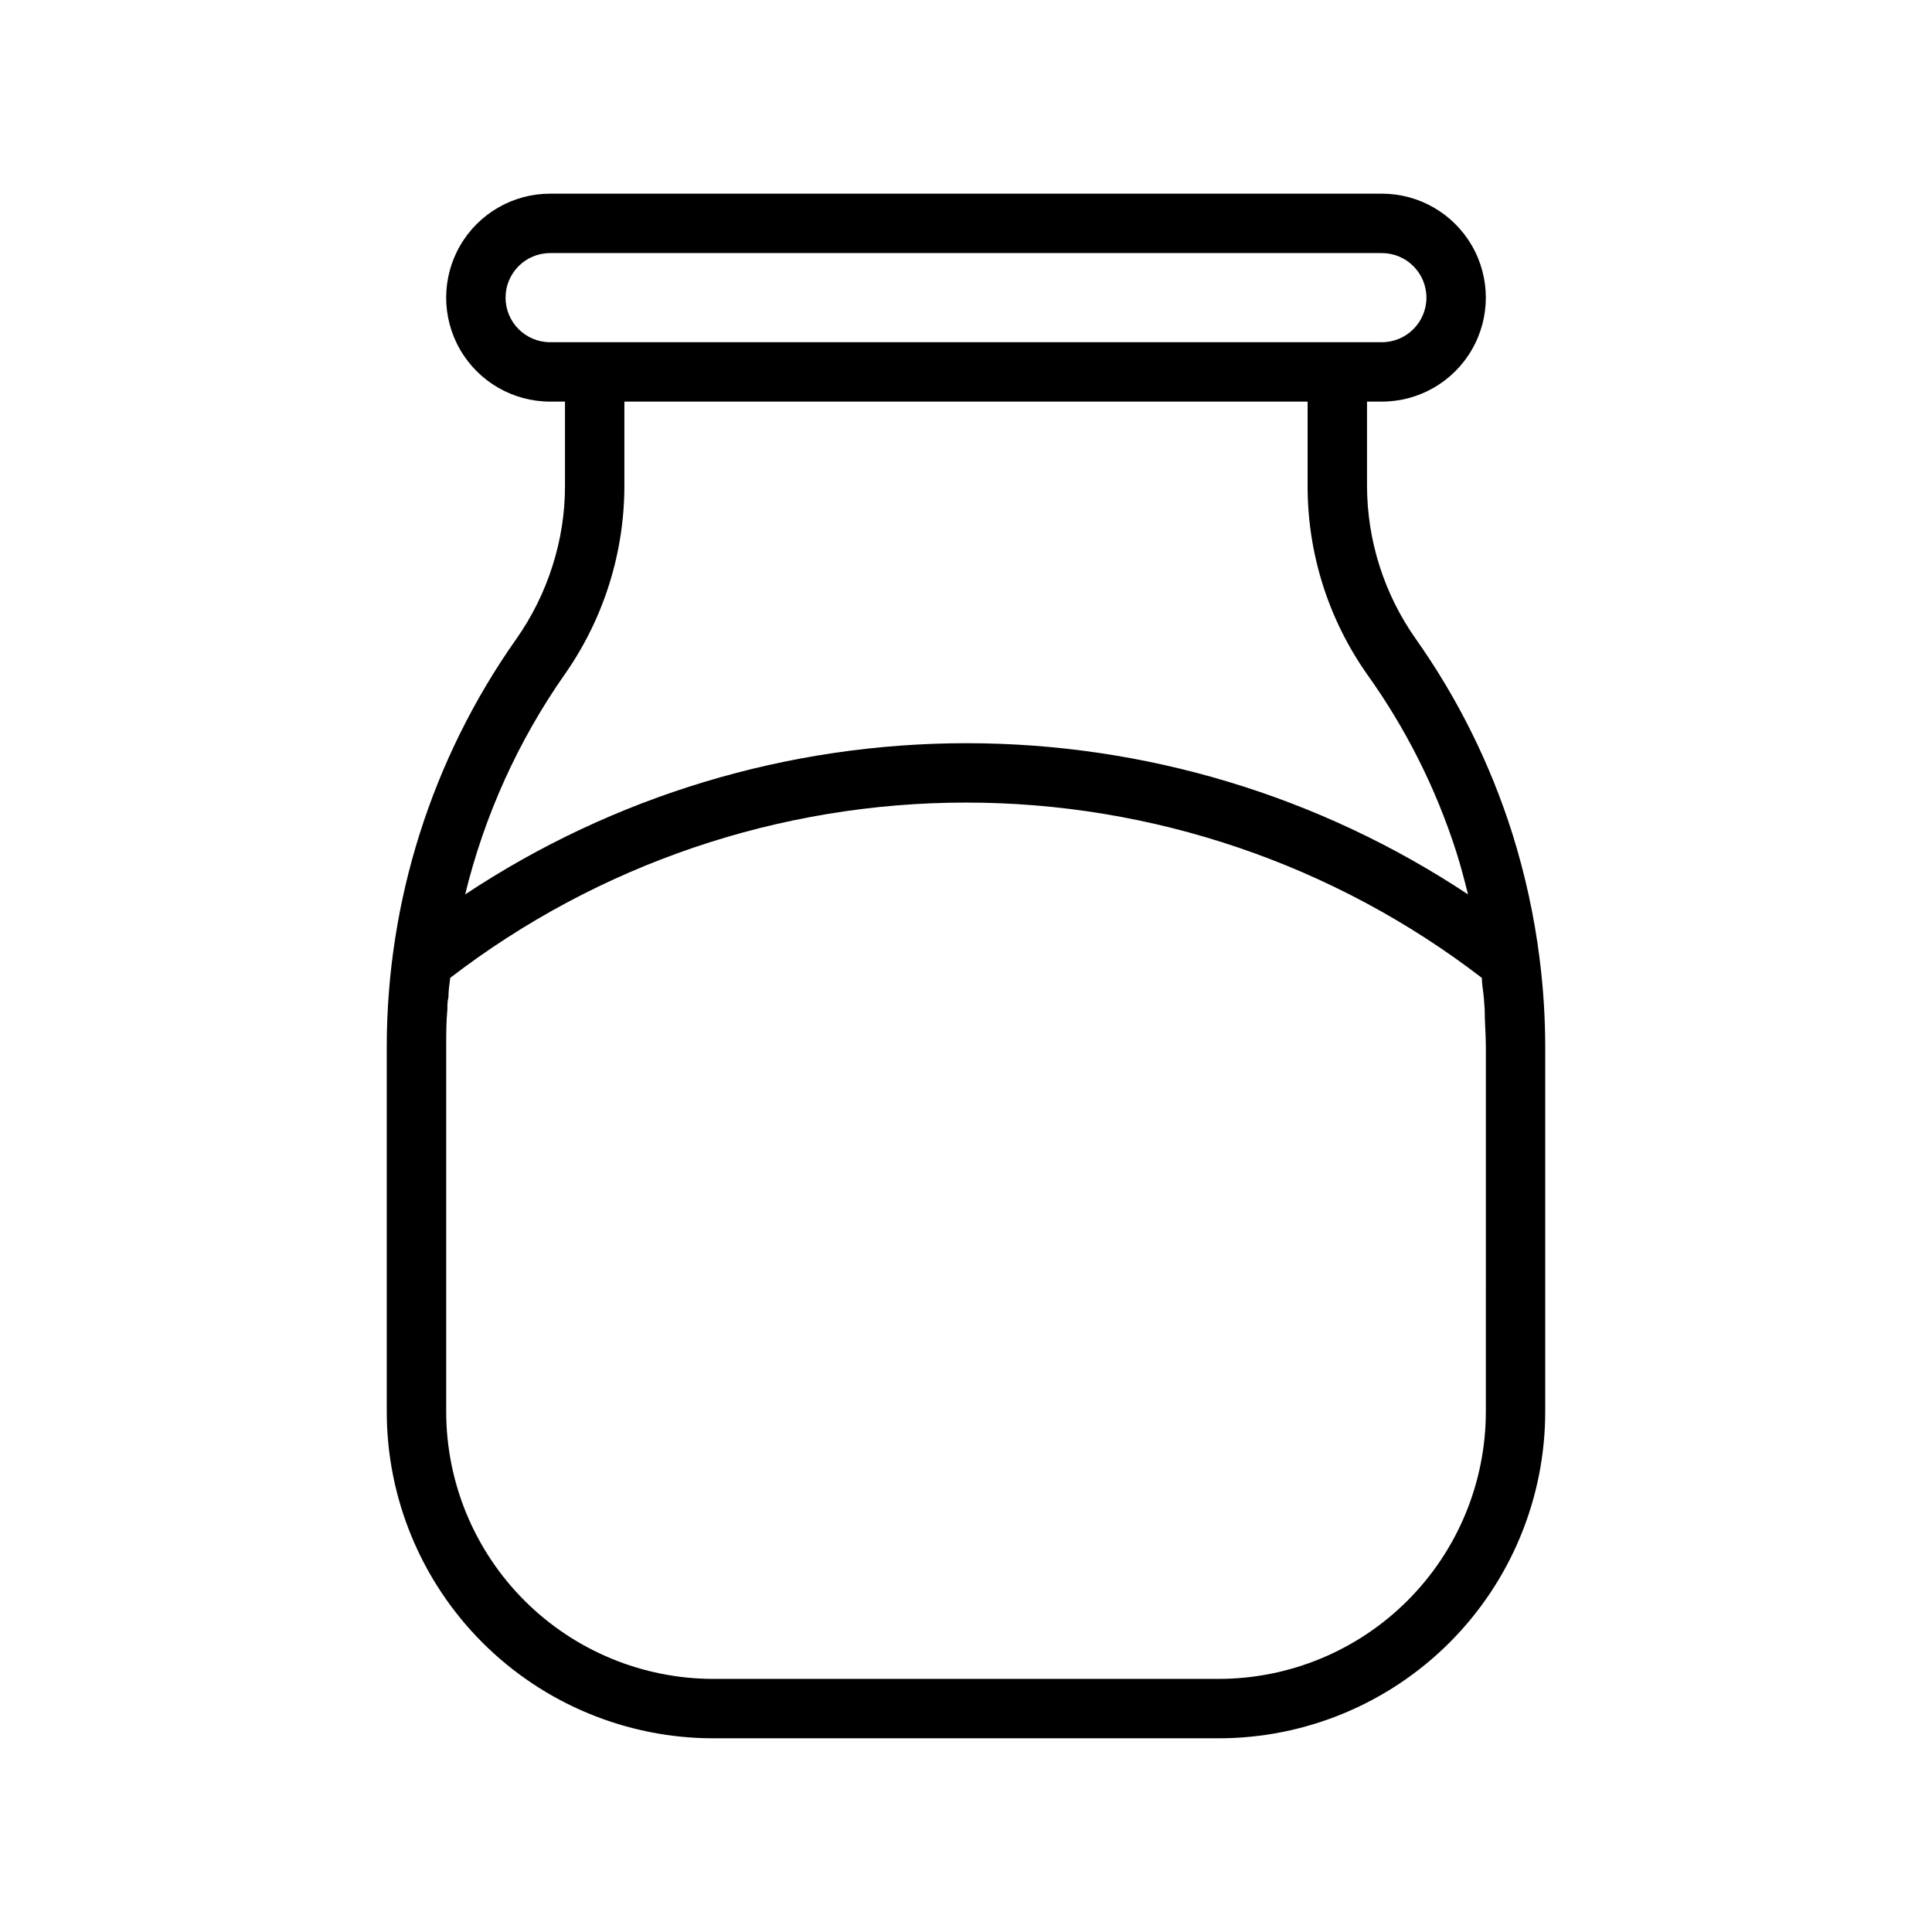 <?xml version="1.0" encoding="UTF-8"?>
<!-- Uploaded to: SVG Repo, www.svgrepo.com, Generator: SVG Repo Mixer Tools -->
<svg fill="#000000" width="800px" height="800px" version="1.1" viewBox="144 144 512 512" xmlns="http://www.w3.org/2000/svg">
 <path d="m552.01 398.03c-1.418-11.254-3.844-22.359-7.242-33.18-5.805-18.359-14.406-35.711-25.508-51.445-8.434-11.91-12.973-26.141-12.988-40.738v-22.238h3.938c9.844 0 18.938-5.25 23.859-13.777 4.922-8.523 4.922-19.027 0-27.551-4.922-8.523-14.016-13.777-23.859-13.777h-220.42c-9.844 0-18.938 5.254-23.859 13.777-4.922 8.523-4.922 19.027 0 27.551 4.922 8.527 14.016 13.777 23.859 13.777h3.938v22.238c0.016 7.269-1.113 14.496-3.348 21.414-2.195 6.894-5.434 13.41-9.602 19.324-22.305 31.629-34.277 69.383-34.285 108.08v96.59c0 22.965 9.125 44.992 25.363 61.23 16.238 16.238 38.266 25.363 61.23 25.363h133.82c22.965 0 44.992-9.125 61.23-25.363 16.238-16.238 25.363-38.266 25.363-61.23v-96.59c-0.004-7.844-0.504-15.676-1.496-23.457zm-274.03-175.15c0-6.523 5.289-11.809 11.809-11.809h220.42c6.519 0 11.809 5.285 11.809 11.809 0 6.519-5.289 11.809-11.809 11.809h-220.42c-6.519 0-11.809-5.289-11.809-11.809zm15.742 99.738h0.004c10.246-14.641 15.742-32.078 15.742-49.949v-22.238h181.06v22.238c-0.043 17.891 5.457 35.352 15.742 49.988 10.258 14.332 18.227 30.176 23.617 46.957 1.18 3.738 2.203 7.559 3.148 11.414-39.391-26.133-85.609-40.07-132.88-40.07s-93.488 13.938-132.88 40.07c5.102-20.945 14.074-40.758 26.449-58.41zm244.04 195.46c0 18.789-7.465 36.812-20.75 50.098-13.285 13.285-31.309 20.75-50.098 20.75h-133.82c-18.789 0-36.809-7.465-50.098-20.75-13.285-13.285-20.75-31.309-20.75-50.098v-96.59c0-3.344 0-6.691 0.316-10.078 0-1.023 0-2.086 0.277-3.109 0-1.73 0.277-3.465 0.473-5.156l-0.004 0.004c39.203-30.125 87.258-46.457 136.7-46.457 49.438 0 97.492 16.332 136.7 46.457 0 1.691 0.355 3.426 0.512 5.156l0.234 3.109c0 3.387 0.316 6.731 0.316 10.078z"/>
</svg>